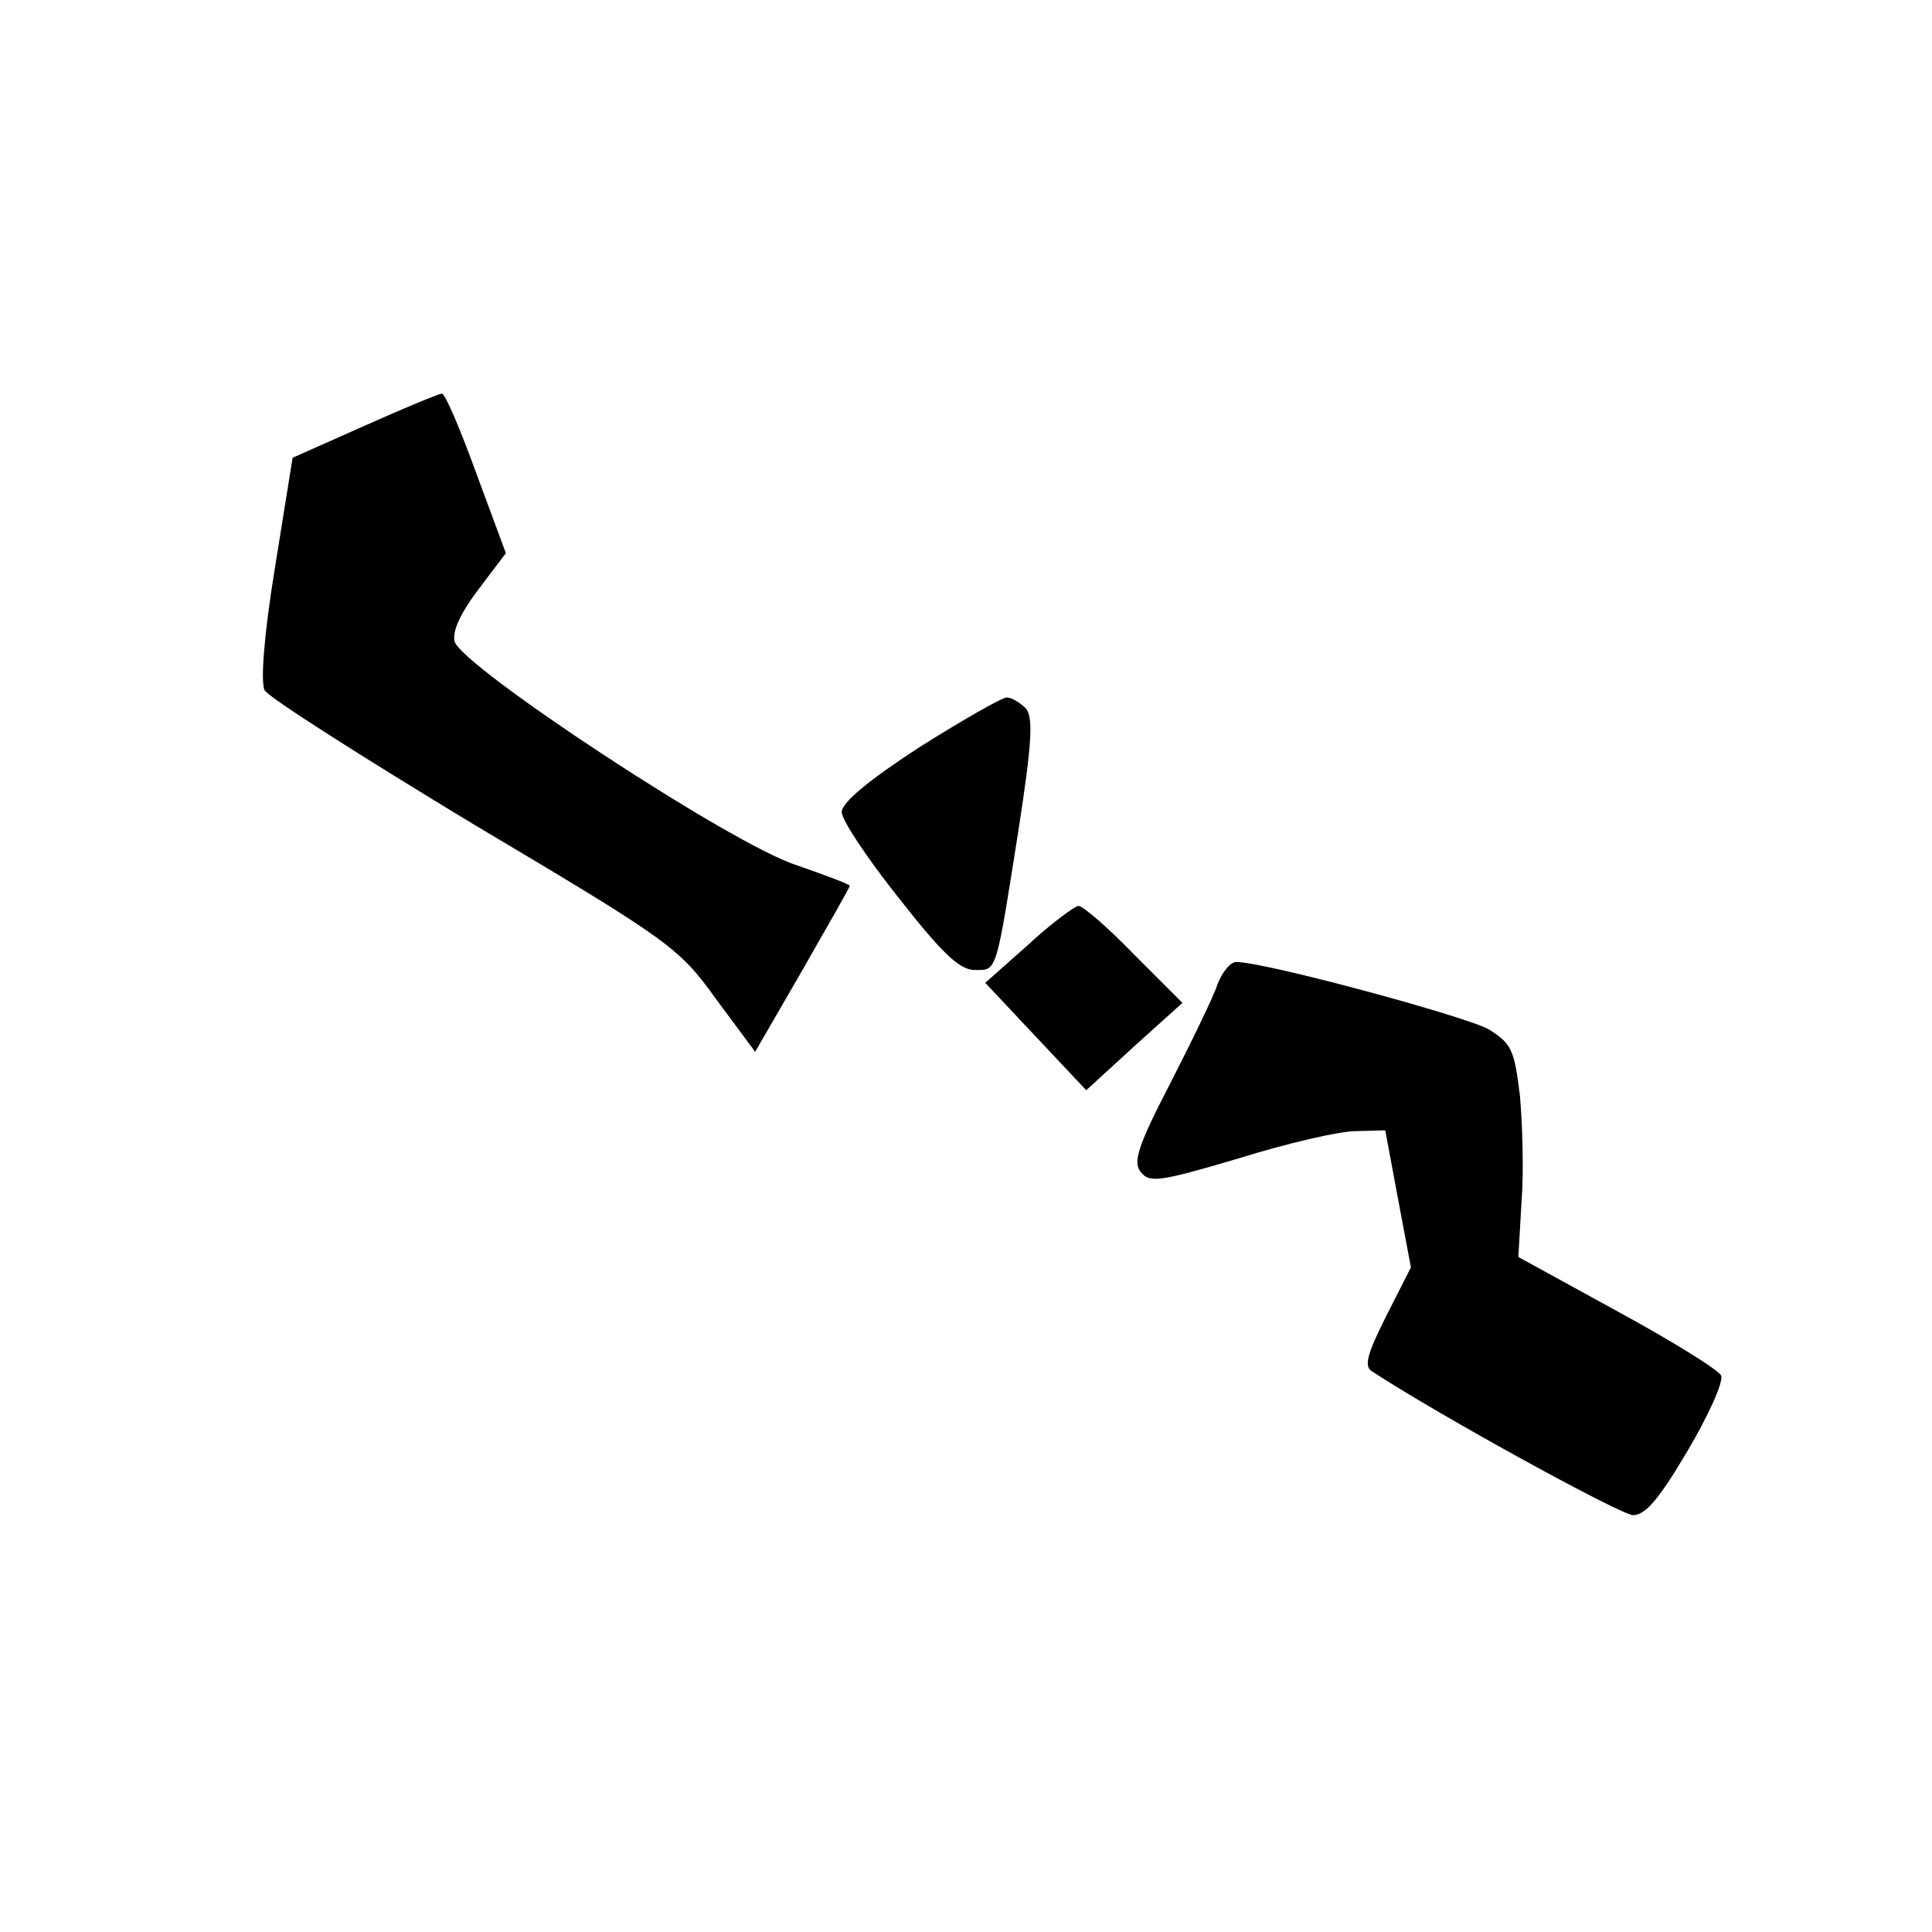 <?xml version="1.0" standalone="no"?>
<!DOCTYPE svg PUBLIC "-//W3C//DTD SVG 20010904//EN"
 "http://www.w3.org/TR/2001/REC-SVG-20010904/DTD/svg10.dtd">
<svg version="1.0" xmlns="http://www.w3.org/2000/svg"
 width="241pt" height="241pt" viewBox="0 0 241 241"
 preserveAspectRatio="xMidYMid meet">

<g transform="translate(0,241) scale(0.1,-0.1)"
fill="#000000" stroke="none">
<path d="M455 1879 l-90 -40 -22 -137 c-14 -86 -18 -142 -13 -153 5 -9 123
-84 262 -168 244 -145 255 -153 301 -217 l49 -66 59 102 c32 56 59 103 59 105
0 2 -30 13 -67 26 -81 26 -418 248 -426 279 -3 13 8 36 30 65 l34 45 -37 100
c-20 55 -39 100 -43 99 -3 0 -47 -18 -96 -40z"/>
<path d="M1147 1478 c-63 -41 -97 -69 -97 -81 0 -10 32 -58 71 -107 54 -69 76
-90 95 -90 28 0 26 -6 55 178 16 104 18 136 9 148 -7 7 -18 14 -24 14 -6 0
-55 -28 -109 -62z"/>
<path d="M1282 1231 l-53 -47 63 -67 63 -67 60 55 60 54 -60 60 c-33 34 -64
61 -70 61 -5 -1 -34 -22 -63 -49z"/>
<path d="M1519 1183 c-5 -16 -32 -71 -59 -124 -41 -79 -47 -99 -37 -111 11
-14 24 -12 122 17 61 19 126 34 146 34 l37 1 16 -86 16 -85 -31 -61 c-24 -48
-28 -63 -17 -69 84 -55 310 -179 325 -179 16 0 33 21 68 80 26 44 45 86 42 94
-3 7 -61 43 -129 80 l-124 68 4 69 c3 38 1 98 -2 132 -7 57 -10 65 -39 83 -28
16 -279 84 -315 84 -7 0 -17 -12 -23 -27z"/>
</g>
</svg>
